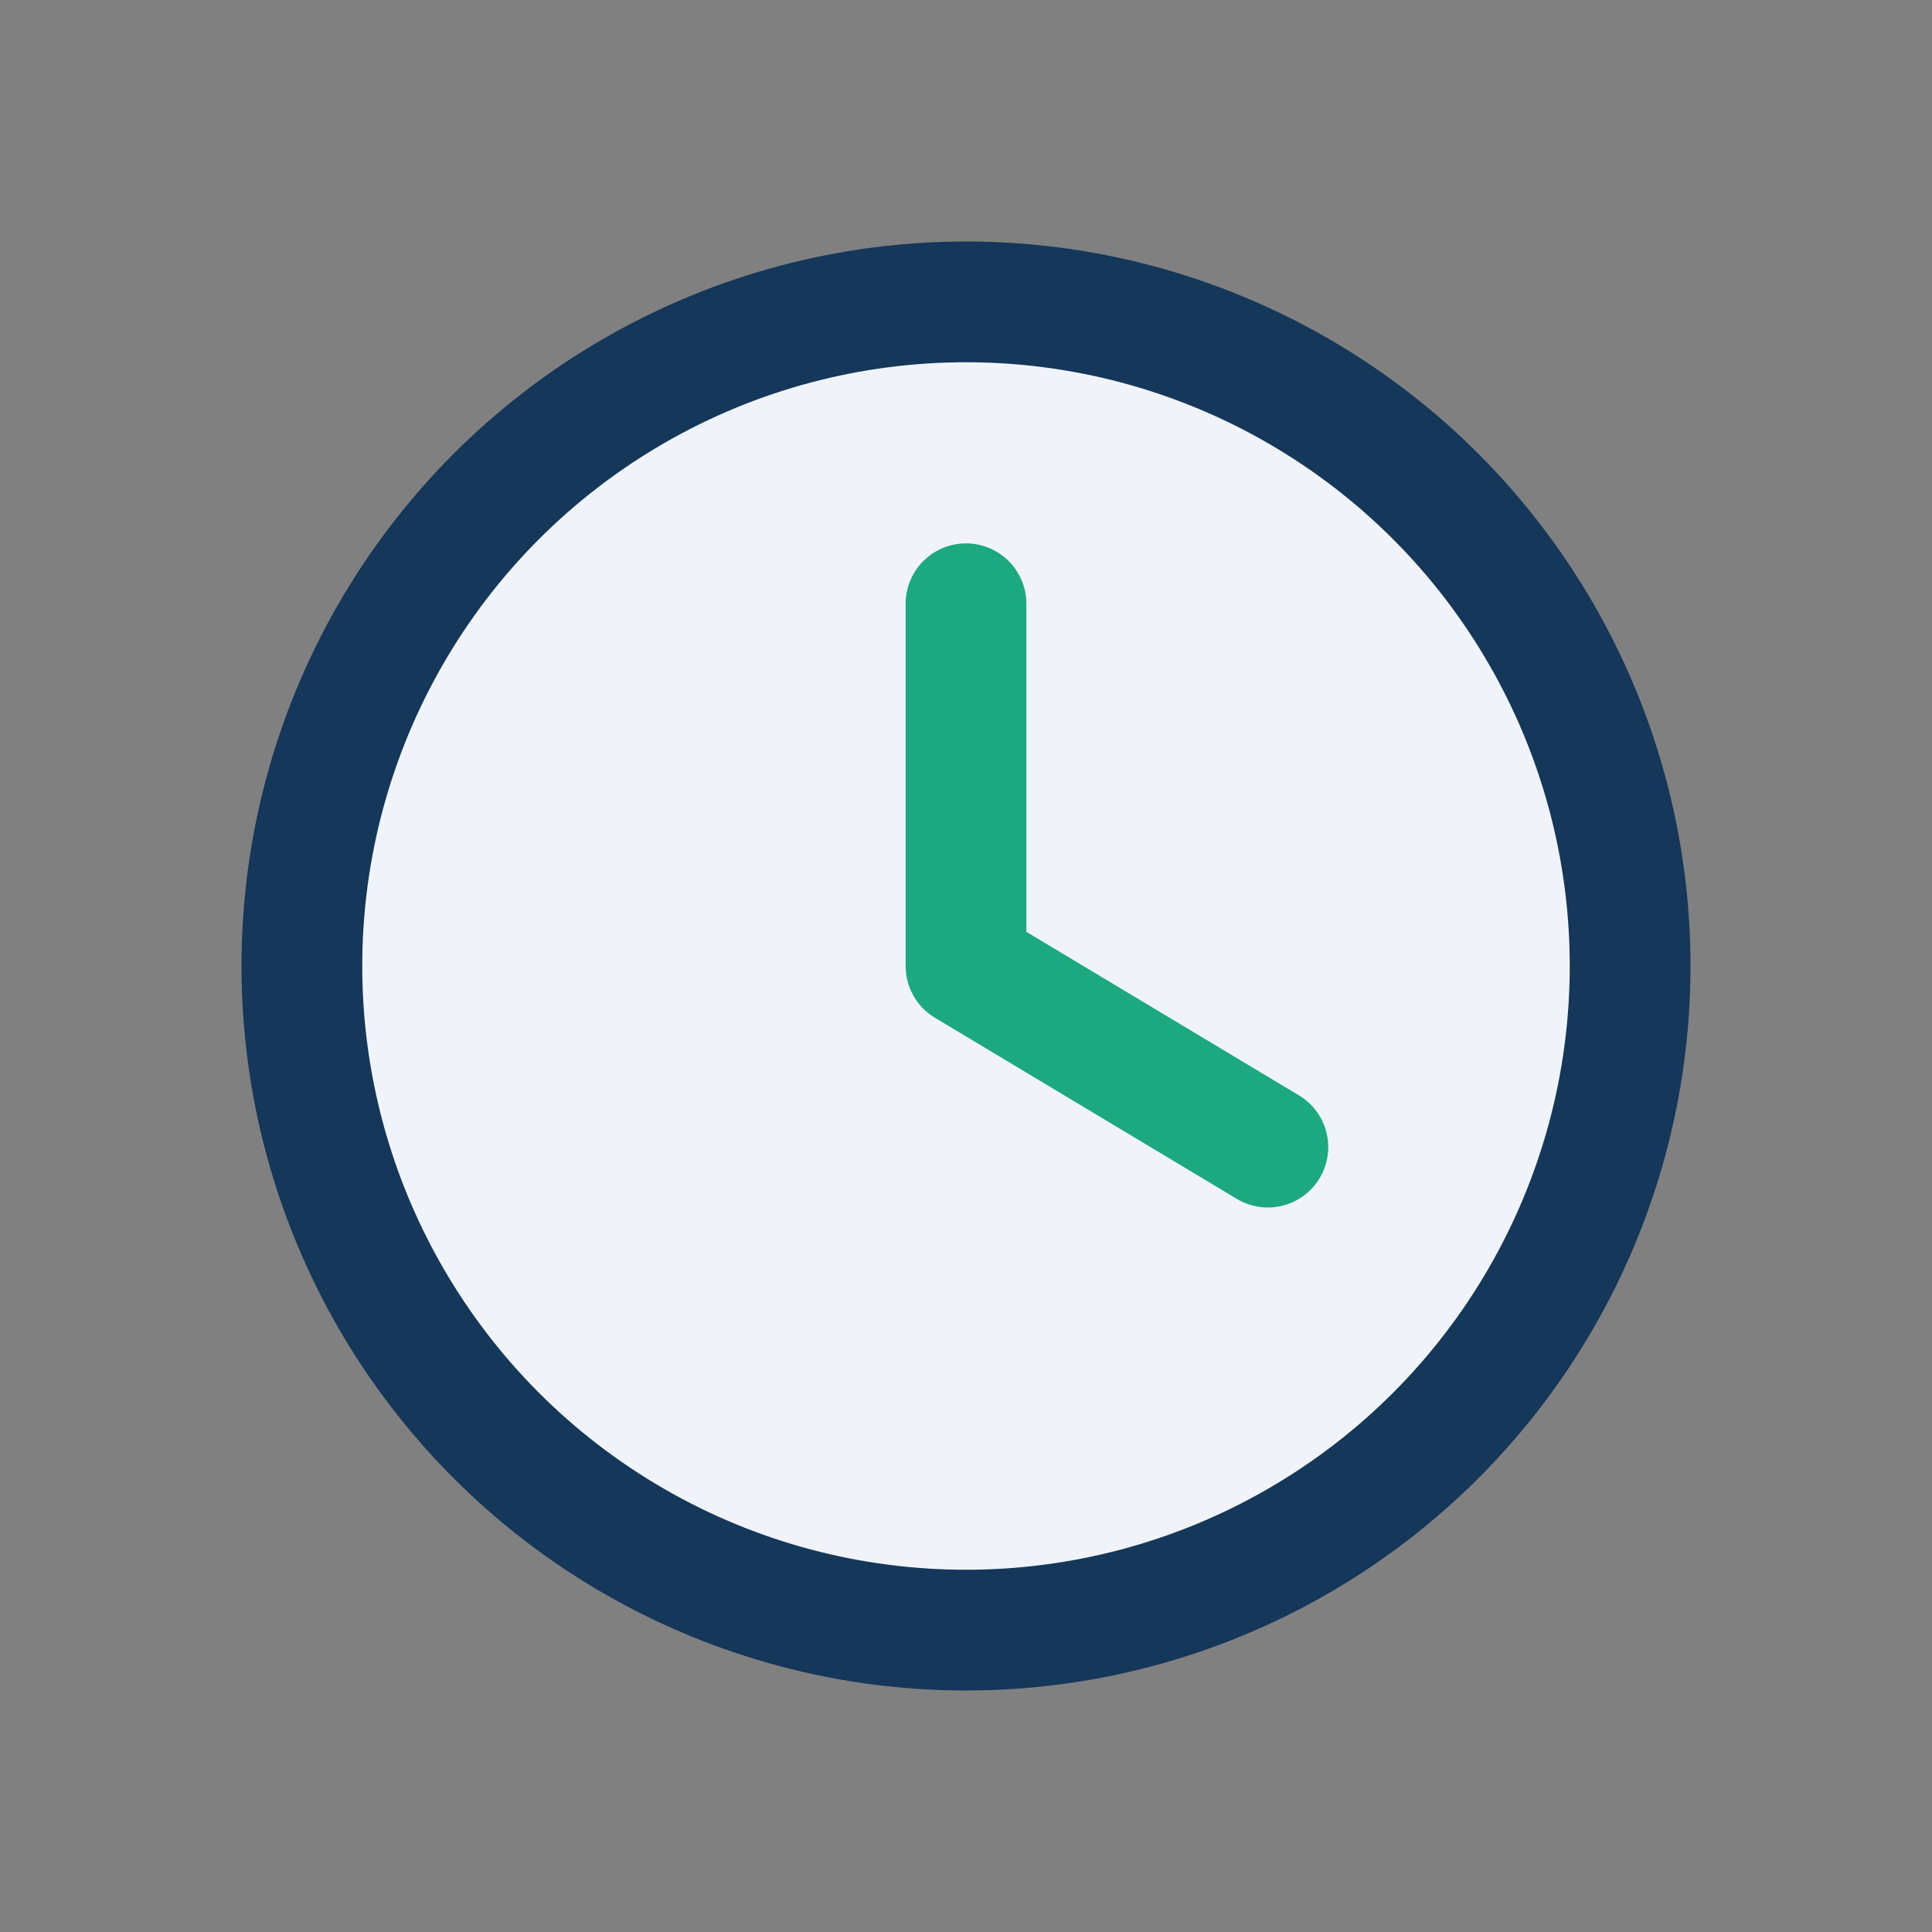<?xml version="1.0" encoding="UTF-8"?>
<svg xmlns="http://www.w3.org/2000/svg" width="32" height="32" viewBox="0 0 32 32"><rect x="0" y="0" width="32" height="32" fill="#808080" stroke="none"/><circle cx="16" cy="16" r="11" stroke="#14375A" stroke-width="2" fill="#F0F4FA"/><path d="M16 16v-6M16 16l5 3" stroke="#1CA97F" stroke-width="2" stroke-linecap="round"/></svg>